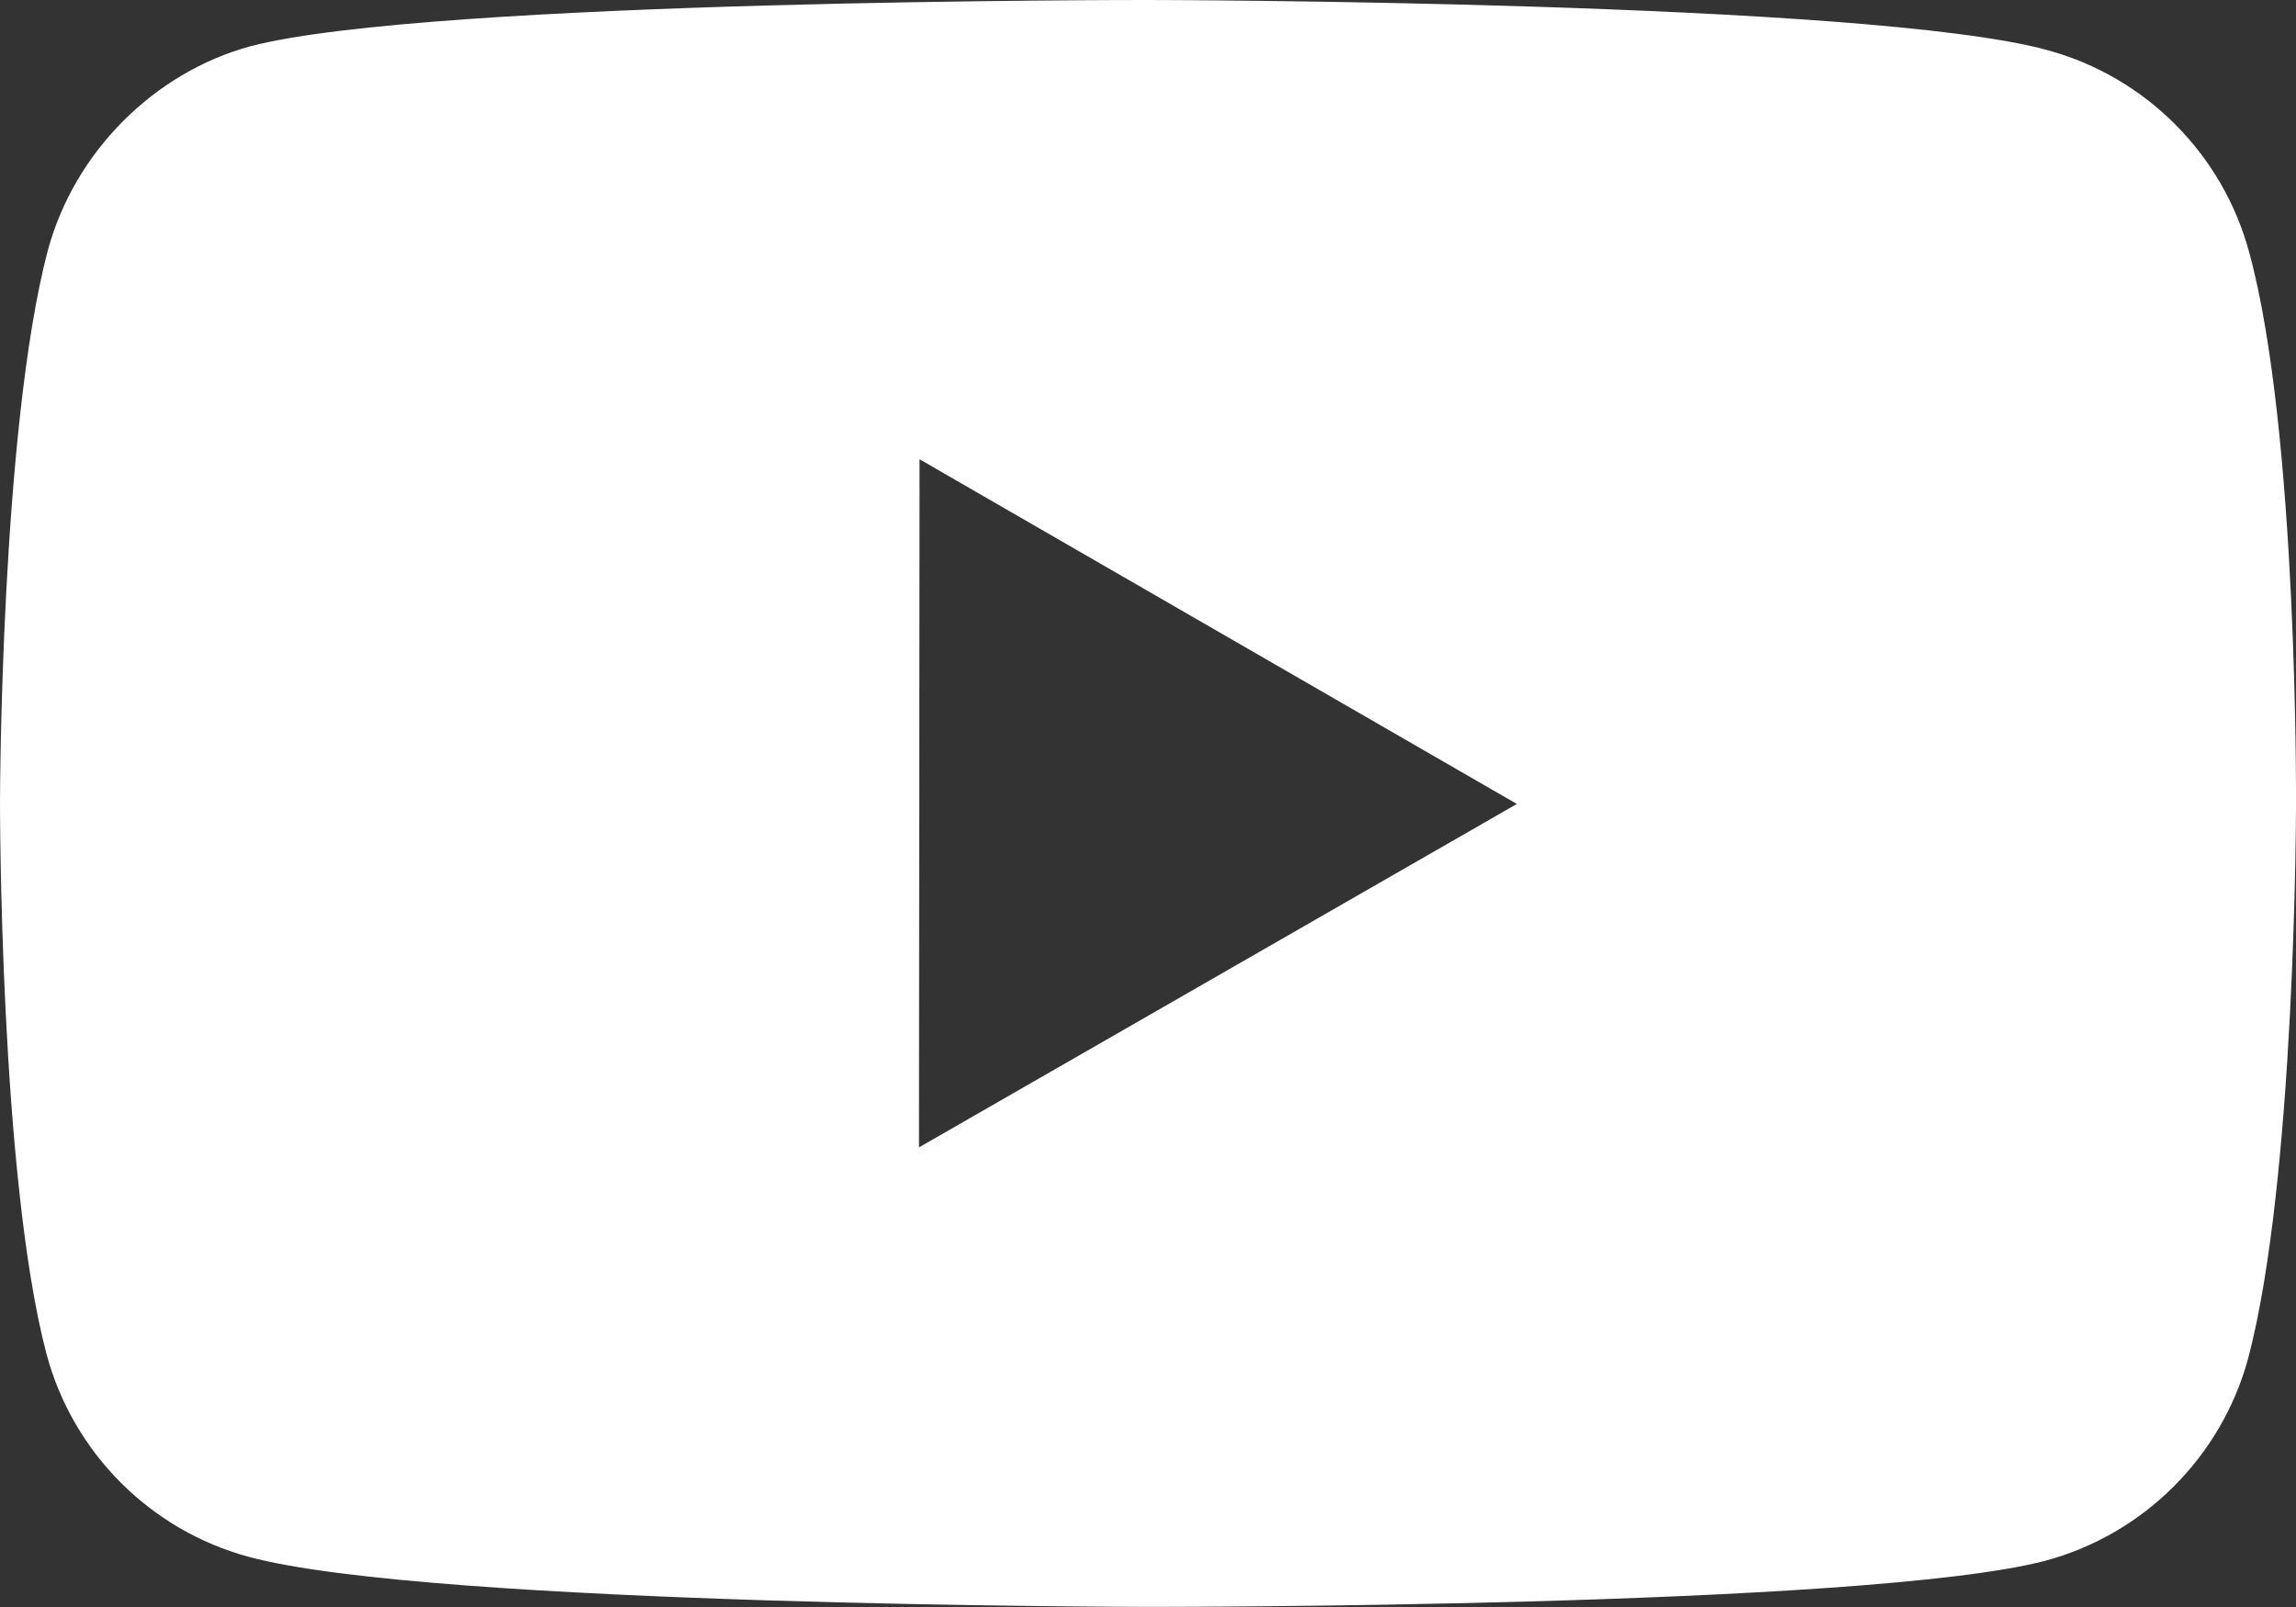 <svg width="20" height="14" viewBox="0 0 20 14" fill="none" xmlns="http://www.w3.org/2000/svg">
<rect x="0" y="0" width="20" height="14" fill="#333333" stroke="none"/>
<path fill-rule="evenodd" clip-rule="evenodd" d="M17.832 0.436C18.689 0.667 19.363 1.343 19.593 2.201C20.02 3.765 20 7.027 20 7.027C20 7.027 19.997 10.272 19.583 11.835C19.35 12.692 18.673 13.367 17.817 13.597C16.252 14.007 9.992 13.999 9.992 13.999C9.992 13.999 3.748 13.992 2.167 13.563C1.31 13.332 0.636 12.656 0.406 11.799C-0.004 10.251 3.19817e-05 6.99 3.19817e-05 6.99C3.19817e-05 6.99 0.004 3.744 0.417 2.18C0.649 1.323 1.342 0.632 2.181 0.403C3.747 -0.007 10.007 -0 10.007 -0C10.007 -0 16.267 0.007 17.832 0.436ZM8.01 4.001L8.005 9.996L13.213 7.004L8.01 4.001Z" fill="white"/>
</svg>
